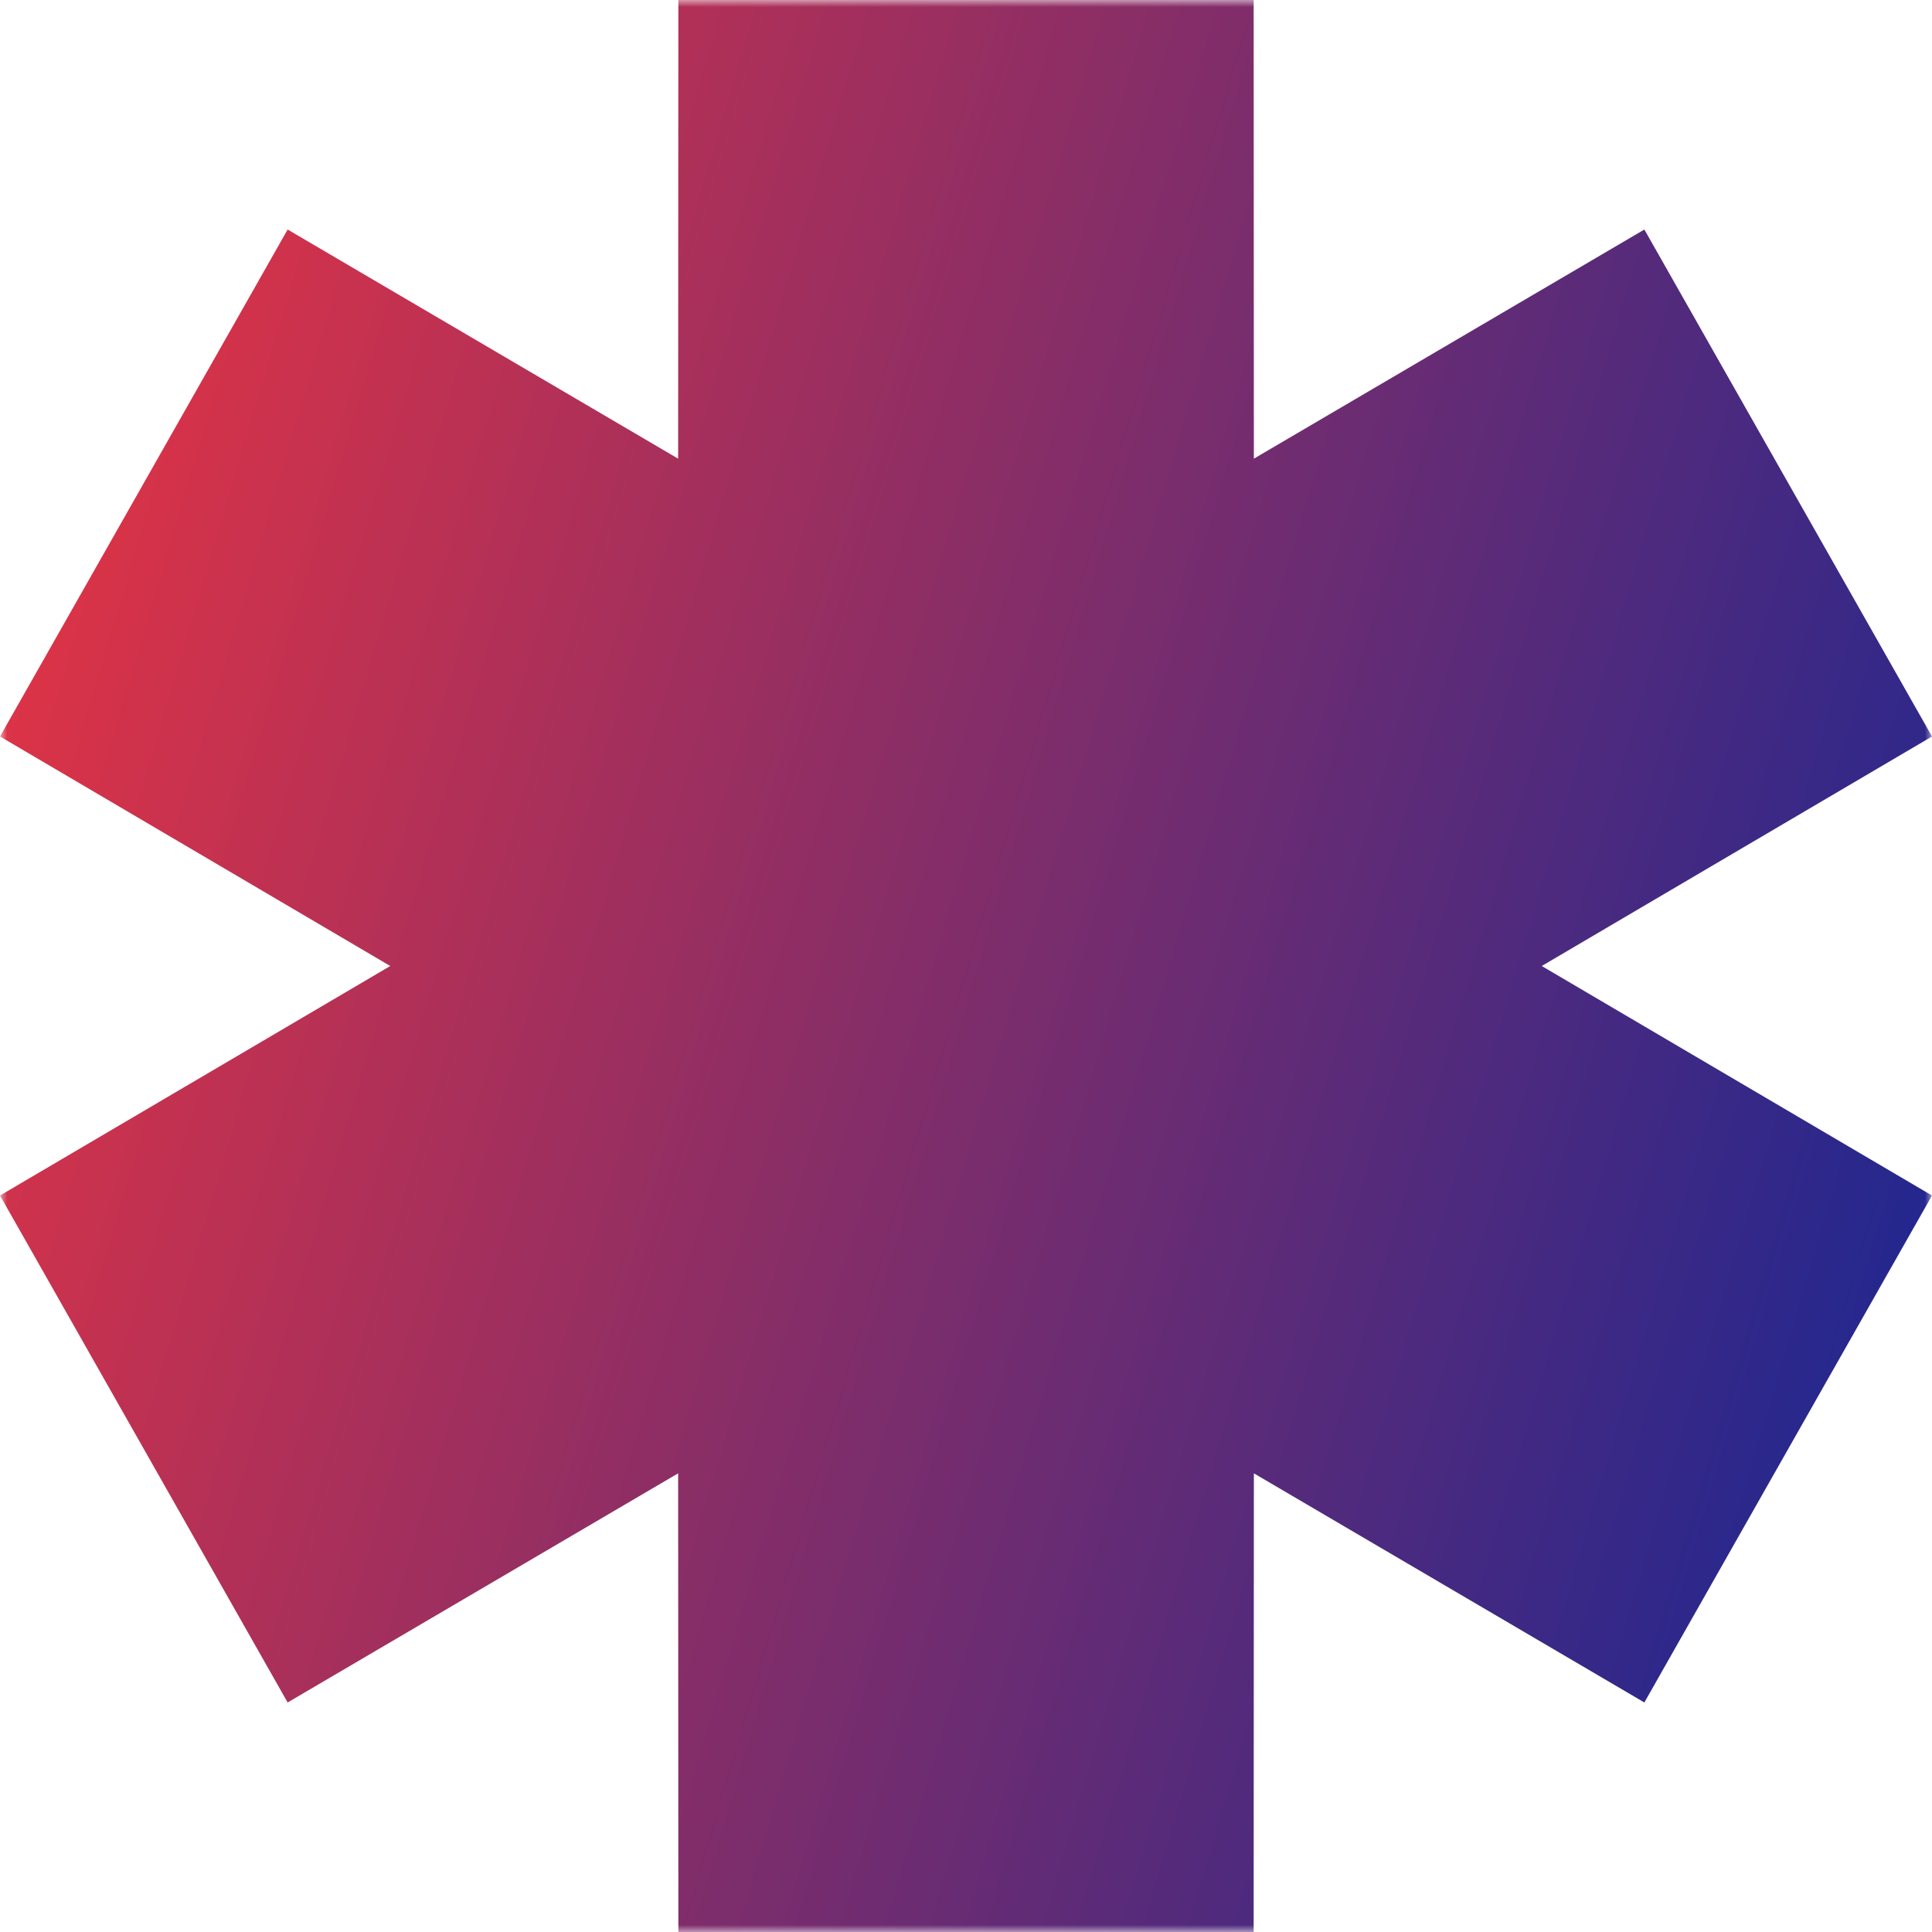 <?xml version="1.0" encoding="UTF-8"?> <svg xmlns="http://www.w3.org/2000/svg" width="136" height="136" viewBox="0 0 136 136" fill="none"><g clip-path="url(#clip0_1834_107)"><mask id="mask0_1834_107" style="mask-type:luminance" maskUnits="userSpaceOnUse" x="0" y="0" width="136" height="136"><path d="M136 0H0V136H136V0Z" fill="white"></path></mask><g mask="url(#mask0_1834_107)"><path fill-rule="evenodd" clip-rule="evenodd" d="M27.472 68L0 51.843L20.248 16.157L47.736 32.287L47.752 0H88.249L88.264 32.287L115.752 16.157L136 51.843L108.528 68L136 84.157L115.752 119.843L88.264 103.713L88.249 136H47.752L47.736 103.713L20.248 119.843L0 84.157L27.472 68Z" fill="url(#paint0_linear_1834_107)"></path></g></g><defs><linearGradient id="paint0_linear_1834_107" x1="1.489" y1="0.498" x2="162.165" y2="48.067" gradientUnits="userSpaceOnUse"><stop offset="0.004" stop-color="#EC3440"></stop><stop offset="1" stop-color="#102696"></stop></linearGradient><clipPath id="clip0_1834_107"><rect width="136" height="136" fill="white"></rect></clipPath></defs></svg> 